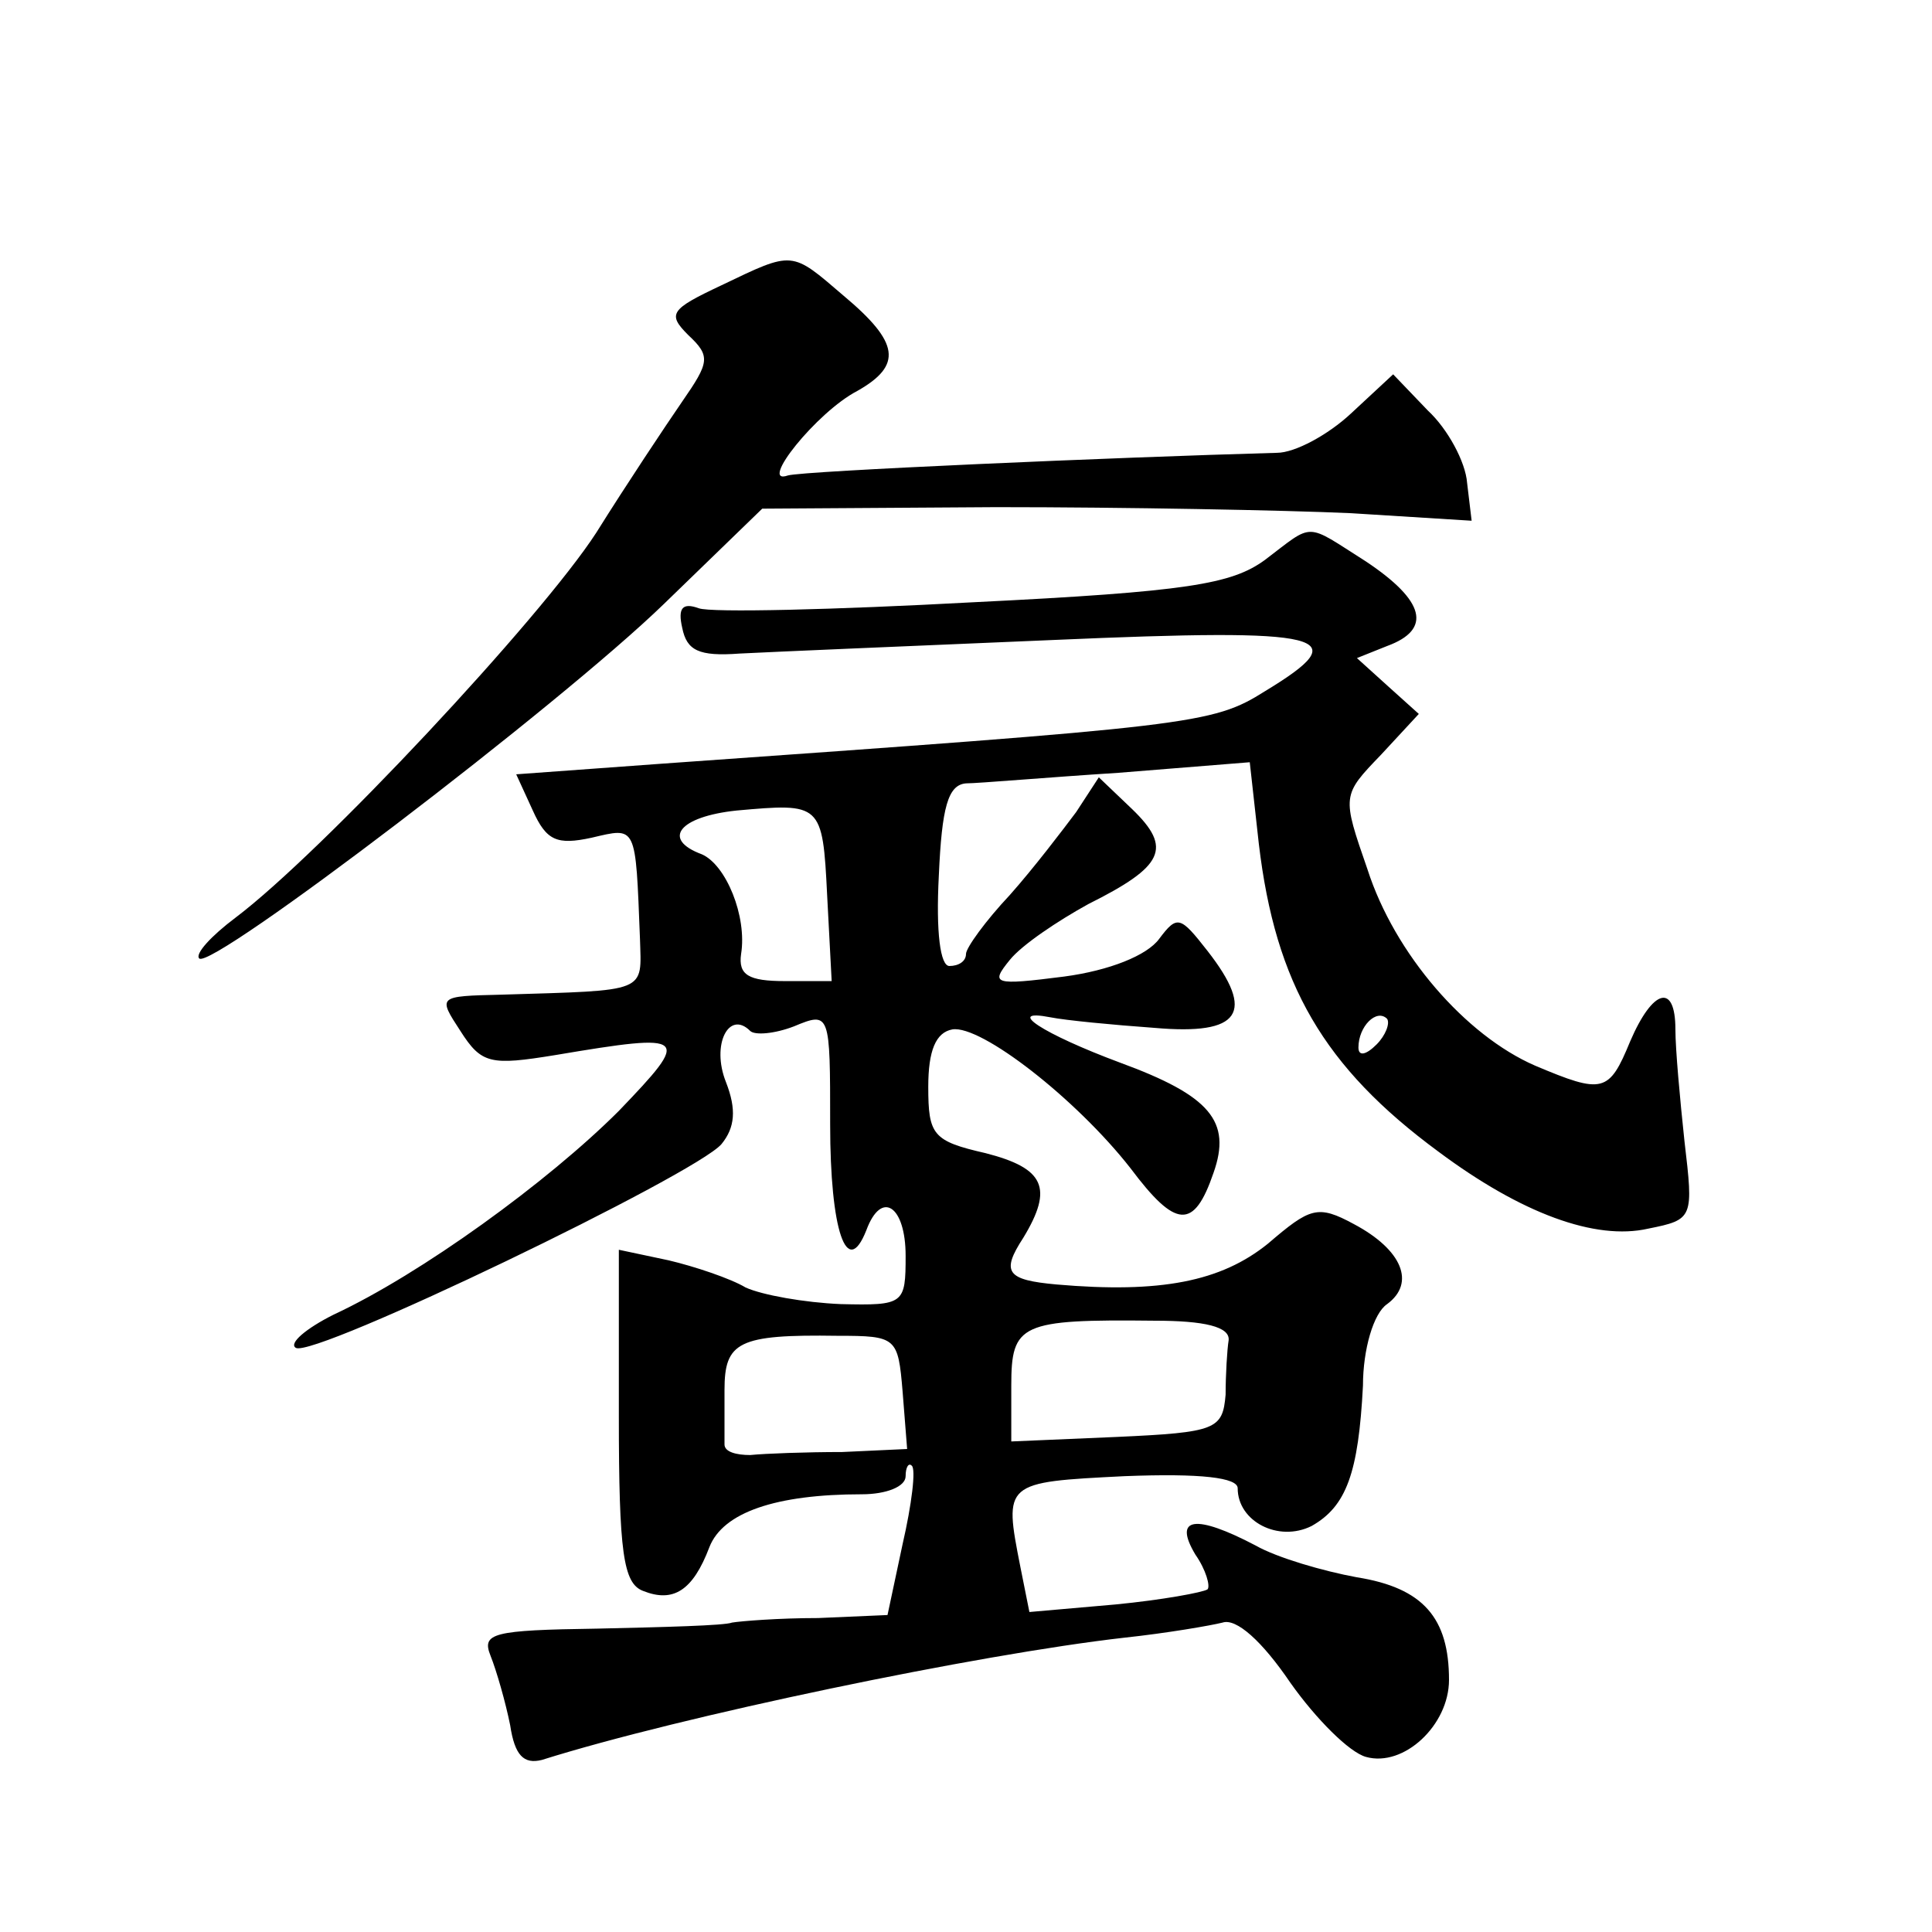 <?xml version="1.0" standalone="no"?>
<!DOCTYPE svg PUBLIC "-//W3C//DTD SVG 20010904//EN"
 "http://www.w3.org/TR/2001/REC-SVG-20010904/DTD/svg10.dtd">
<svg version="1.0" xmlns="http://www.w3.org/2000/svg"
 width="128pt" height="128pt" viewBox="0 0 128 128"
 preserveAspectRatio="xMidYMid meet">
<g transform="translate(0,128) scale(0.1,-0.1)"
fill="#0" stroke="none">
<path d="M478 1091 c-34 -16 -36 -19 -22 -33 15 -14 14 -18 -4 -44 -11 -16 -37
-55 -57 -87 -37 -57 -182 -212 -239 -255 -16 -12 -27 -24 -24 -27 8 -8 239 168
308 235 l65 63 155 1 c85 0 191 -2 235 -4 l80 -5 -3 25 c-1 14 -13 36 -26 48 l-23
24 -28 -26 c-15 -14 -37 -26 -49 -26 -108 -3 -314 -12 -324 -15 -20 -7 19 42 46
56 30 17 28 32 -9 63 -35 30 -33 30 -81 7z M838 909 c-22 -16 -51 -21 -193 -28
-92 -5 -174 -7 -182 -4 -11 4 -14 0 -11 -13 3 -15 11 -19 38 -17 19 1 113 5 208
9 183 8 201 3 140 -34 -35 -22 -47 -23 -400 -48 l-96 -7 11 -24 c9 -20 16 -23 39
-18 30 7 29 9 32 -67 1 -36 6 -34 -92 -37 -42 -1 -42 -1 -27 -24 14 -22 20 -23
63 -16 89 15 90 13 42 -37 -47 -47 -131 -108 -189 -135 -18 -9 -30 -19 -25 -22
12 -7 265 115 282 135 9 11 10 23 3 41 -10 25 2 48 16 34 3 -3 16 -2 29 3 24 10
24 9 24 -65 0 -70 11 -103 24 -70 10 27 26 16 26 -17 0 -32 -1 -33 -43 -32 -24
1 -52 6 -63 11 -10 6 -34 14 -51 18 l-33 7 0 -110 c0 -91 3 -111 16 -116 20 -8
33 0 44 29 9 23 44 35 101 35 16 0 29 5 29 12 0 6 2 9 4 7 3 -2 0 -26 -6 -52 l-10
-47 -46 -2 c-26 0 -51 -2 -57 -3 -5 -2 -45 -3 -89 -4 -70 -1 -77 -3 -71 -18 4 -10
10 -31 13 -46 3 -20 9 -26 21 -23 92 29 289 70 386 81 28 3 57 8 65 10 9 3 26 -12
45 -40 17 -24 39 -46 50 -49 25 -7 55 21 55 51 0 41 -17 61 -61 68 -22 4 -53 13
-67 21 -40 21 -55 19 -40 -6 7 -10 10 -21 8 -23 -3 -2 -30 -7 -61 -10 l-57 -5 -6
30 c-11 56 -11 56 69 60 51 2 75 -1 75 -8 0 -22 27 -36 49 -25 23 13 31 35 34 93
0 24 7 48 16 54 19 14 10 36 -22 53 -24 13 -29 11 -57 -13 -31 -25 -71 -33 -140
-27 -33 3 -37 8 -22 31 20 33 14 46 -25 56 -35 8 -38 12 -38 44 0 24 5 36 16 38
19 3 82 -46 118 -92 30 -40 42 -41 55 -3 12 34 -2 51 -62 73 -51 19 -77 36 -46
30 10 -2 41 -5 69 -7 57 -5 67 10 35 51 -18 23 -20 24 -32 8 -8 -11 -33 -21 -63
-25 -47 -6 -49 -5 -36 11 8 10 32 26 52 37 50 25 56 37 29 63 l-22 21 -15 -23 c-9
-12 -28 -37 -44 -55 -16 -17 -29 -35 -29 -39 0 -5 -5 -8 -11 -8 -6 0 -9 22 -7 60
2 45 6 60 18 61 8 0 54 4 101 7 l87 7 6 -54 c11 -93 43 -148 119 -204 55 -41 104
-59 139 -51 30 6 30 7 24 58 -3 28 -6 61 -6 74 0 31 -15 27 -30 -8 -14 -34 -18
-35 -63 -16 -46 20 -93 74 -111 130 -17 49 -17 49 9 76 l25 27 -20 18 -21 19 20
8 c30 11 25 30 -14 56 -41 26 -34 26 -67 1z m-290 -222 l3 -57 -31 0 c-24 0 -31
4 -29 18 4 25 -10 59 -26 66 -27 10 -15 25 23 29 56 5 57 5 60 -56z m364 -99 c-7
-7 -12 -8 -12 -2 0 14 12 26 19 19 2 -3 -1 -11 -7 -17z m-98 -196 c-1 -6 -2 -23
-2 -36 -2 -23 -6 -25 -72 -28 l-70 -3 0 37 c0 41 6 44 95 43 33 0 50 -4 49 -13z
m-216 -34 l3 -38 -43 -2 c-24 0 -51 -1 -61 -2 -9 0 -17 2 -17 7 0 4 0 20 0 36 0
32 9 37 75 36 39 0 40 -1 43 -37z"/>
</g>
</svg>
